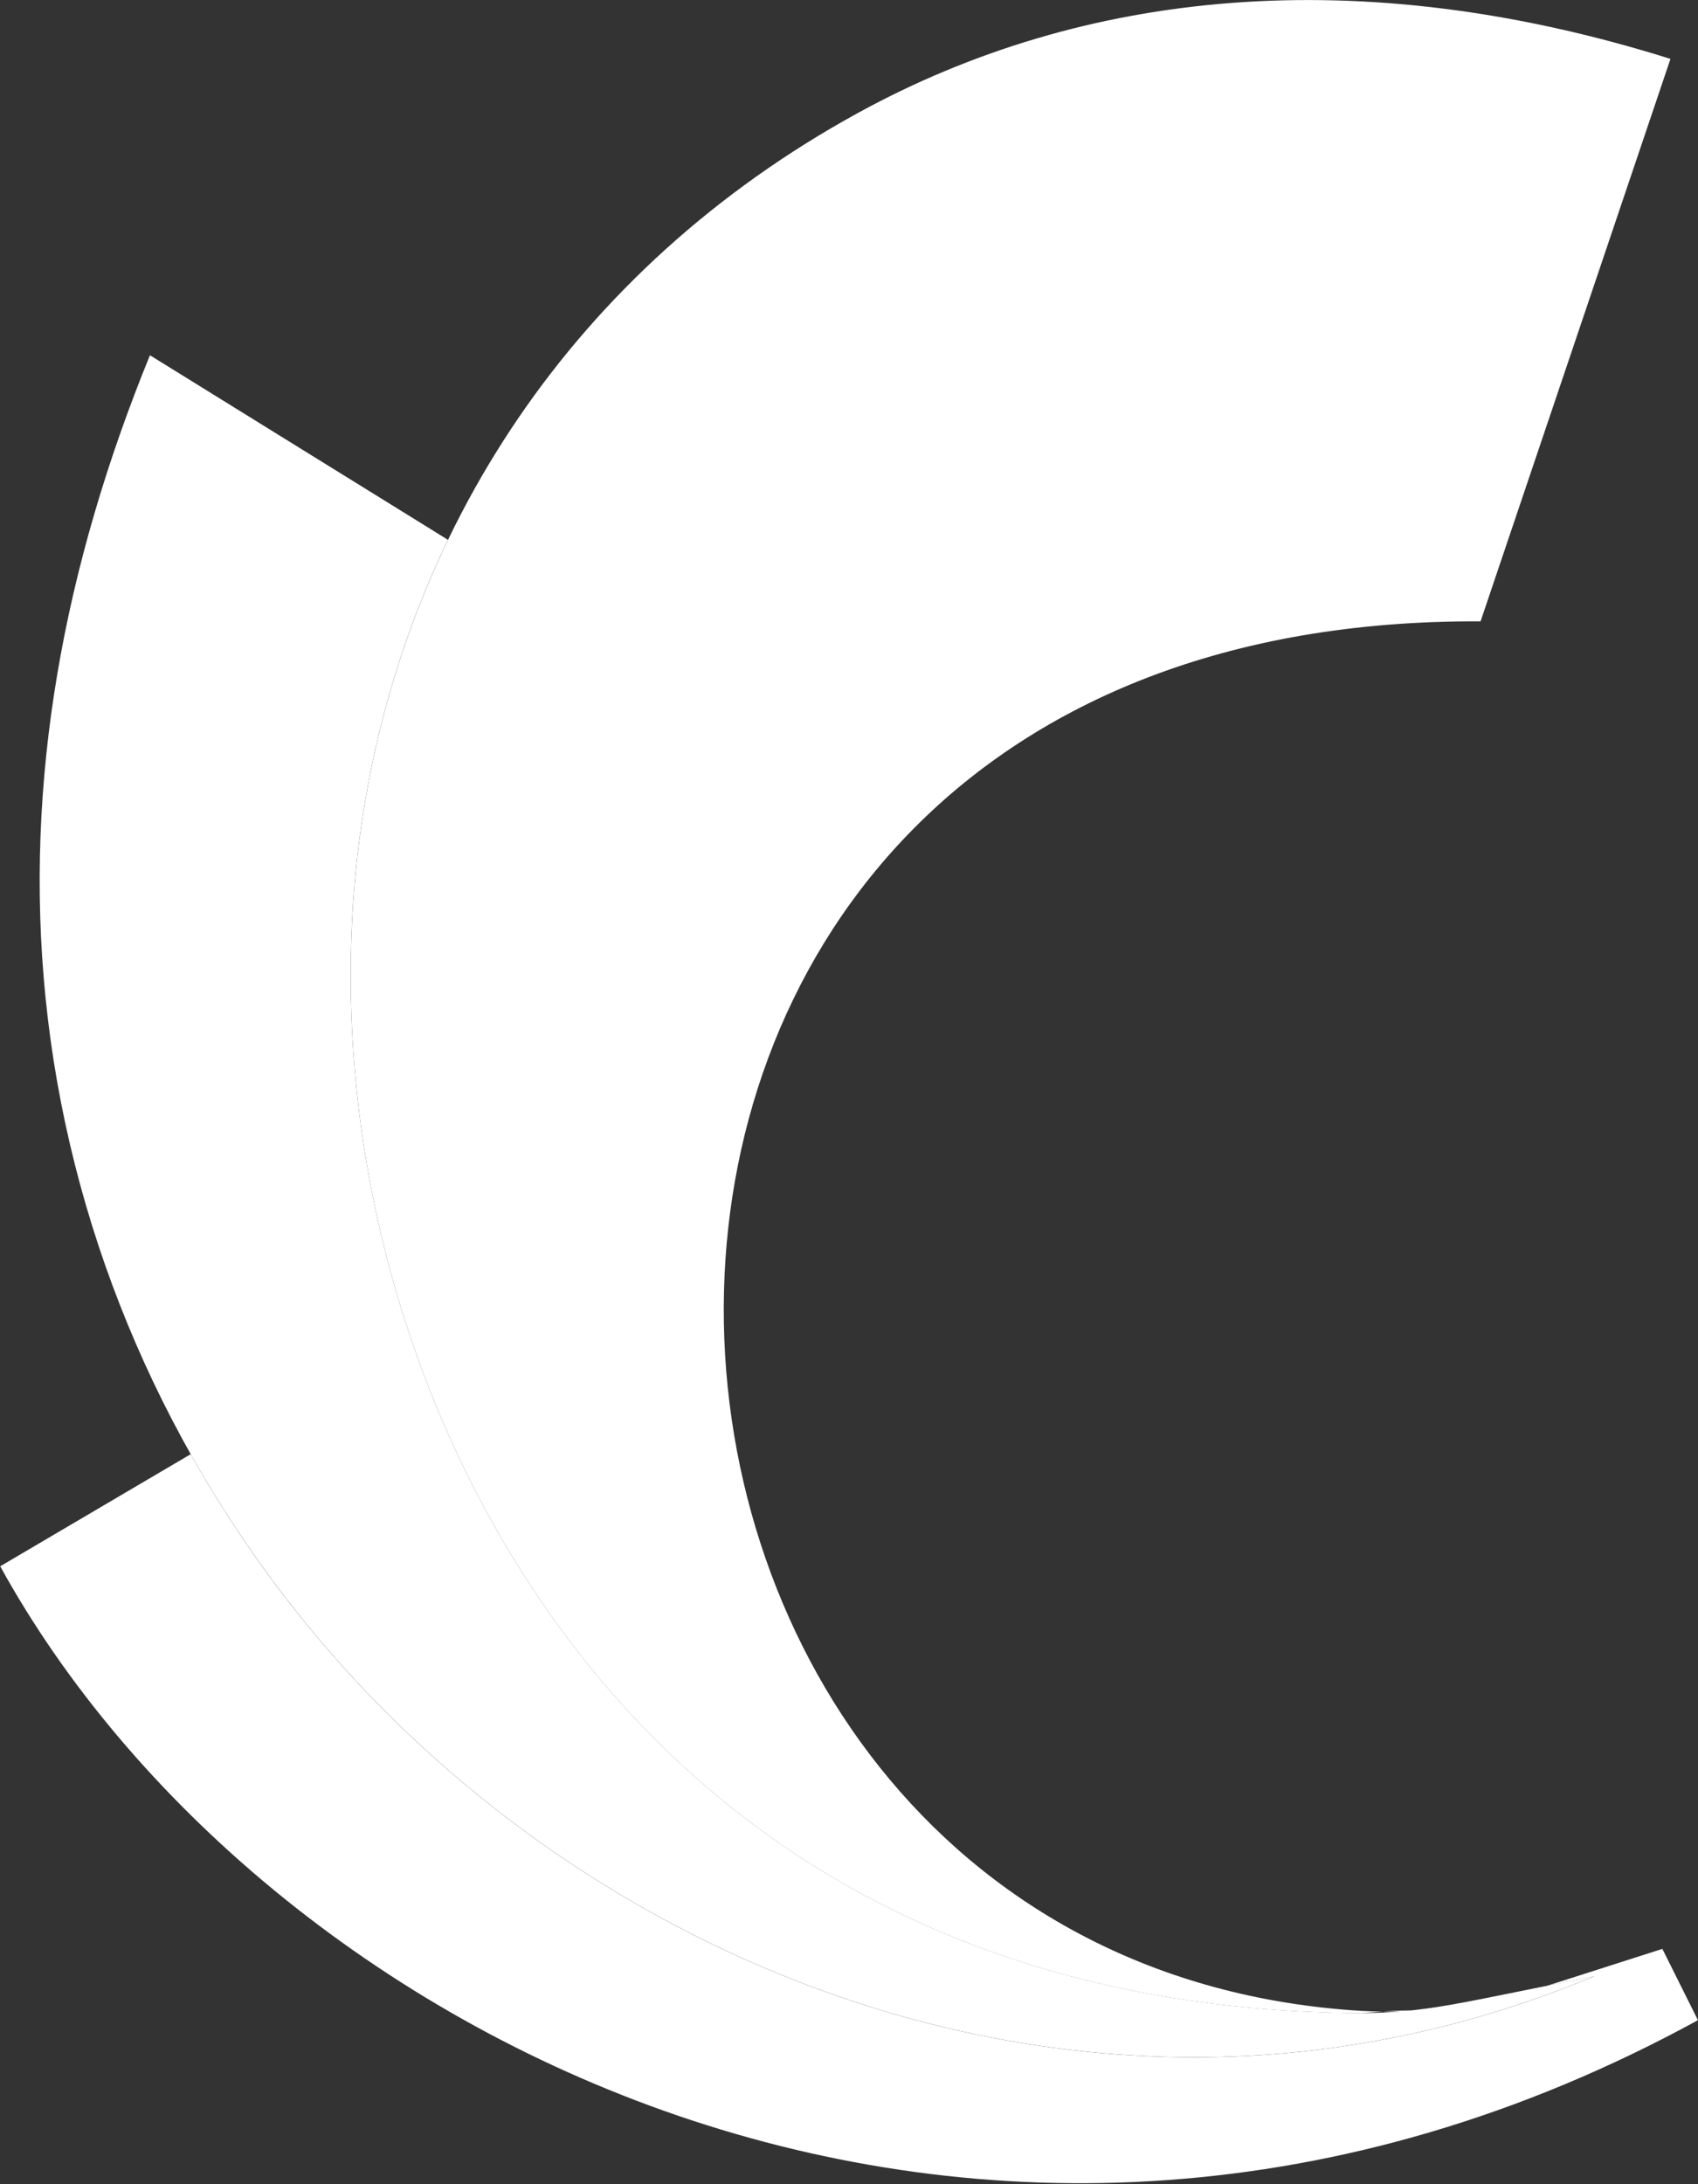 <svg version="1.2" baseProfile="tiny-ps" xmlns="http://www.w3.org/2000/svg" viewBox="0 0 1264 1625" width="1264" height="1625">
	<rect x="0" y="0" width="1264" height="1625" fill="#333333" stroke="none"/>
	<title>Cosan-svg</title>
	<defs>
		<clipPath clipPathUnits="userSpaceOnUse" id="cp1">
			<path d="M-794.14 -0.02L-794.14 2502.6L2052.12 2502.6L2052.12 -0.02L-794.14 -0.02Z" />
		</clipPath>
	</defs>
	<style>
		tspan { white-space:pre }
		.shp0 { fill: #ffffff } 
	</style>
	<g id="Clip-Path" clip-path="url(#cp1)">
		<g id="Layer">
			<path id="Layer" class="shp0" d="M1243.51 43.8L1102.14 462.31C343.93 458.62 390.38 1451.11 1006.4 1495.74C1050.61 1498.97 1072.58 1493 1013.44 1497.92C789.7 1496.64 623.27 1421.32 504.57 1310.5C319.99 1138.18 233.13 862.1 269.01 614.12C300.61 395.9 426.01 200.62 638.56 84.1C806.4 -7.96 1011.85 -28.94 1243.51 43.82" />
			<path id="Layer" class="shp0" d="M111.61 264.32L333.45 401.65C301.29 468.31 279.73 539.87 268.98 614.04C233.11 862.04 319.97 1138.1 504.54 1310.42C622.67 1420.76 788.19 1495.89 1010.33 1497.83C1050.97 1498.17 1081.47 1491.63 1121.73 1483.55C1140.74 1479.74 1162.9 1475.28 1186.83 1470.4C1080.44 1514.57 976.86 1531.8 879.67 1530.62C624.57 1527.54 379.31 1398.31 221.58 1200.29C117.7 1069.83 50.88 910.8 33.9 742.35C17.66 581.4 47.39 421.63 111.62 264.3" />
			<g id="Layer">
				<path id="Layer" fill-rule="evenodd" class="shp0" d="M141.95 1081.99L0.15 1165.39C192.63 1514.78 732.29 1793.67 1263.96 1503.12L1237.47 1450.06L1151.27 1477.64C1162.52 1475.39 1174.43 1472.98 1186.81 1470.45C1080.41 1514.62 976.84 1531.85 879.64 1530.66C624.55 1527.58 379.28 1398.36 221.55 1200.34C191.87 1163.08 165.28 1123.5 141.94 1082" />
			</g>
		</g>
	</g>
</svg>